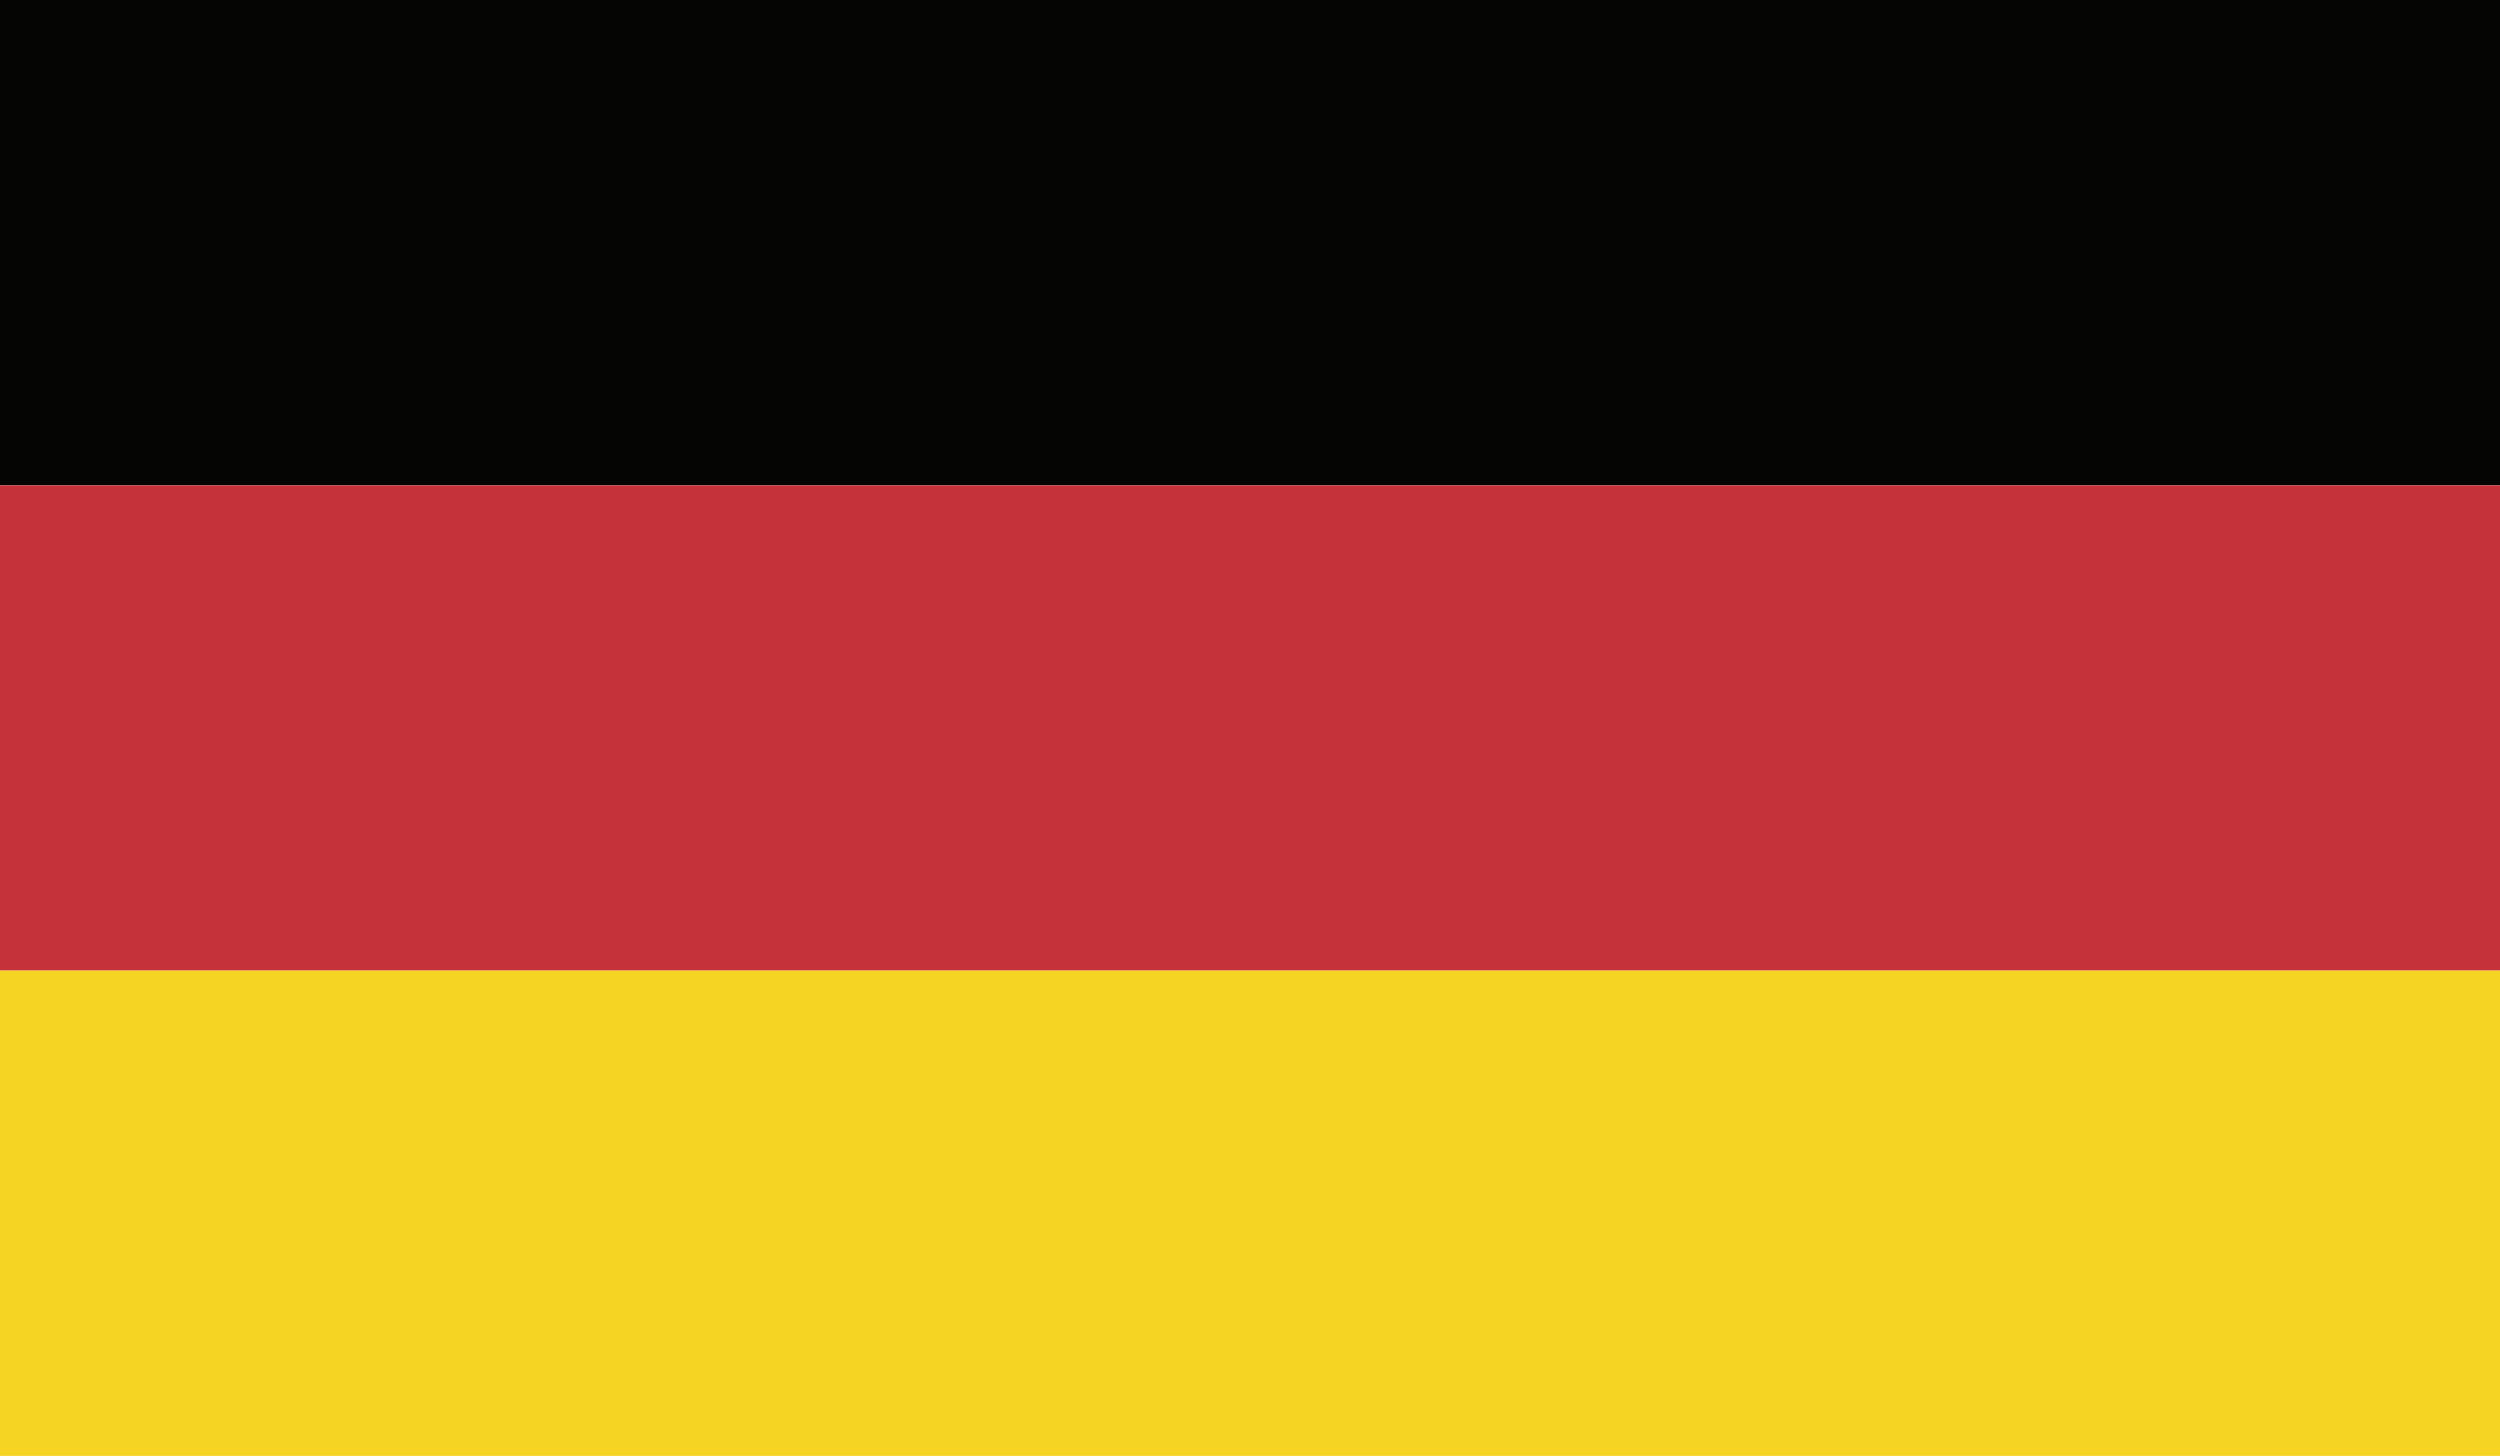 <svg xmlns="http://www.w3.org/2000/svg" xmlns:xlink="http://www.w3.org/1999/xlink" id="Calque_1" x="0px" y="0px" viewBox="0 0 34 19.8" style="enable-background:new 0 0 34 19.8;" xml:space="preserve"><style type="text/css">	.st0{fill:#050504;}	.st1{fill:#C53239;}	.st2{fill:#F5D423;}	.st3{fill:none;}</style><g>	<rect x="0" y="0" class="st0" width="34" height="6.6"></rect>	<rect x="0" y="6.6" class="st1" width="34" height="6.6"></rect>	<rect x="0" y="13.2" class="st2" width="34" height="6.6"></rect>	<rect x="0" y="0" class="st3" width="34" height="19.8"></rect></g></svg>